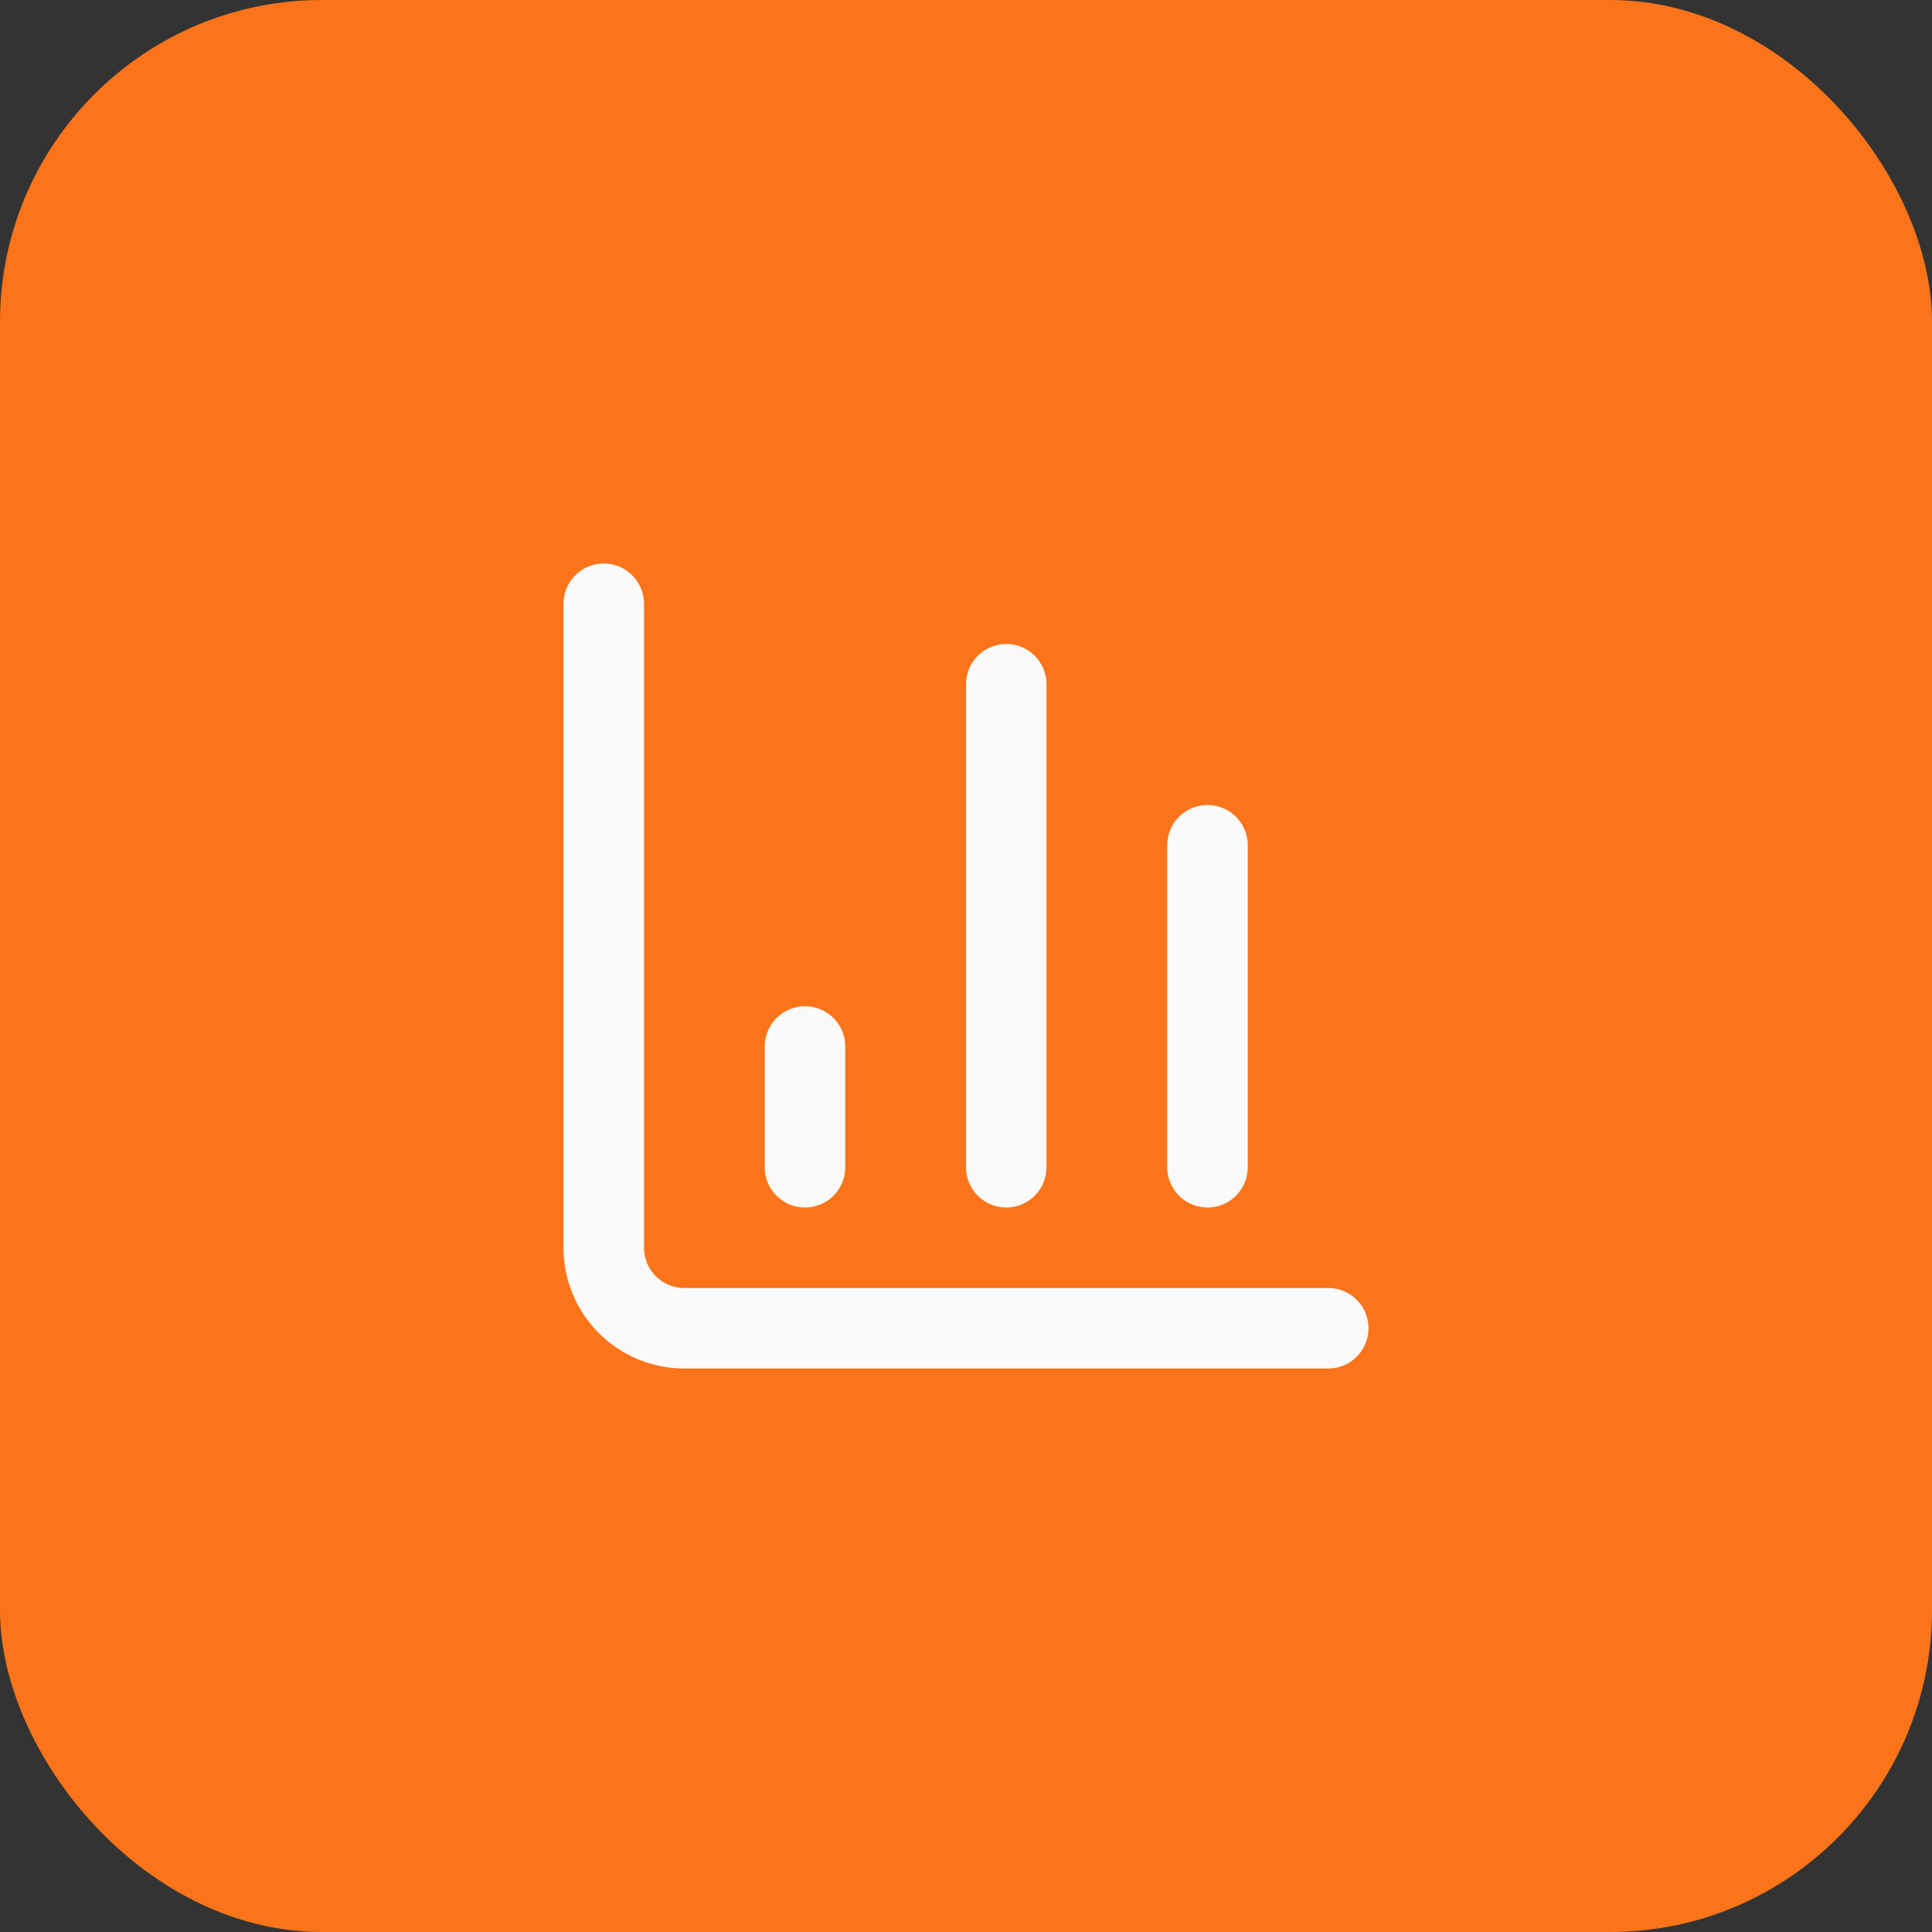 <?xml version="1.0" encoding="UTF-8"?> <svg xmlns="http://www.w3.org/2000/svg" width="48" height="48" viewBox="0 0 48 48" fill="none"><rect x="0" y="0" width="48" height="48" fill="#333333" stroke="none"/><rect width="48" height="48" rx="8" fill="#FC7419"></rect><path d="M15 15V31C15 31.53 15.211 32.039 15.586 32.414C15.961 32.789 16.47 33 17 33H33" stroke="#FAFAFA" stroke-width="2" stroke-linecap="round" stroke-linejoin="round"></path><path d="M30 29V21" stroke="#FAFAFA" stroke-width="2" stroke-linecap="round" stroke-linejoin="round"></path><path d="M25 29V17" stroke="#FAFAFA" stroke-width="2" stroke-linecap="round" stroke-linejoin="round"></path><path d="M20 29V26" stroke="#FAFAFA" stroke-width="2" stroke-linecap="round" stroke-linejoin="round"></path></svg> 